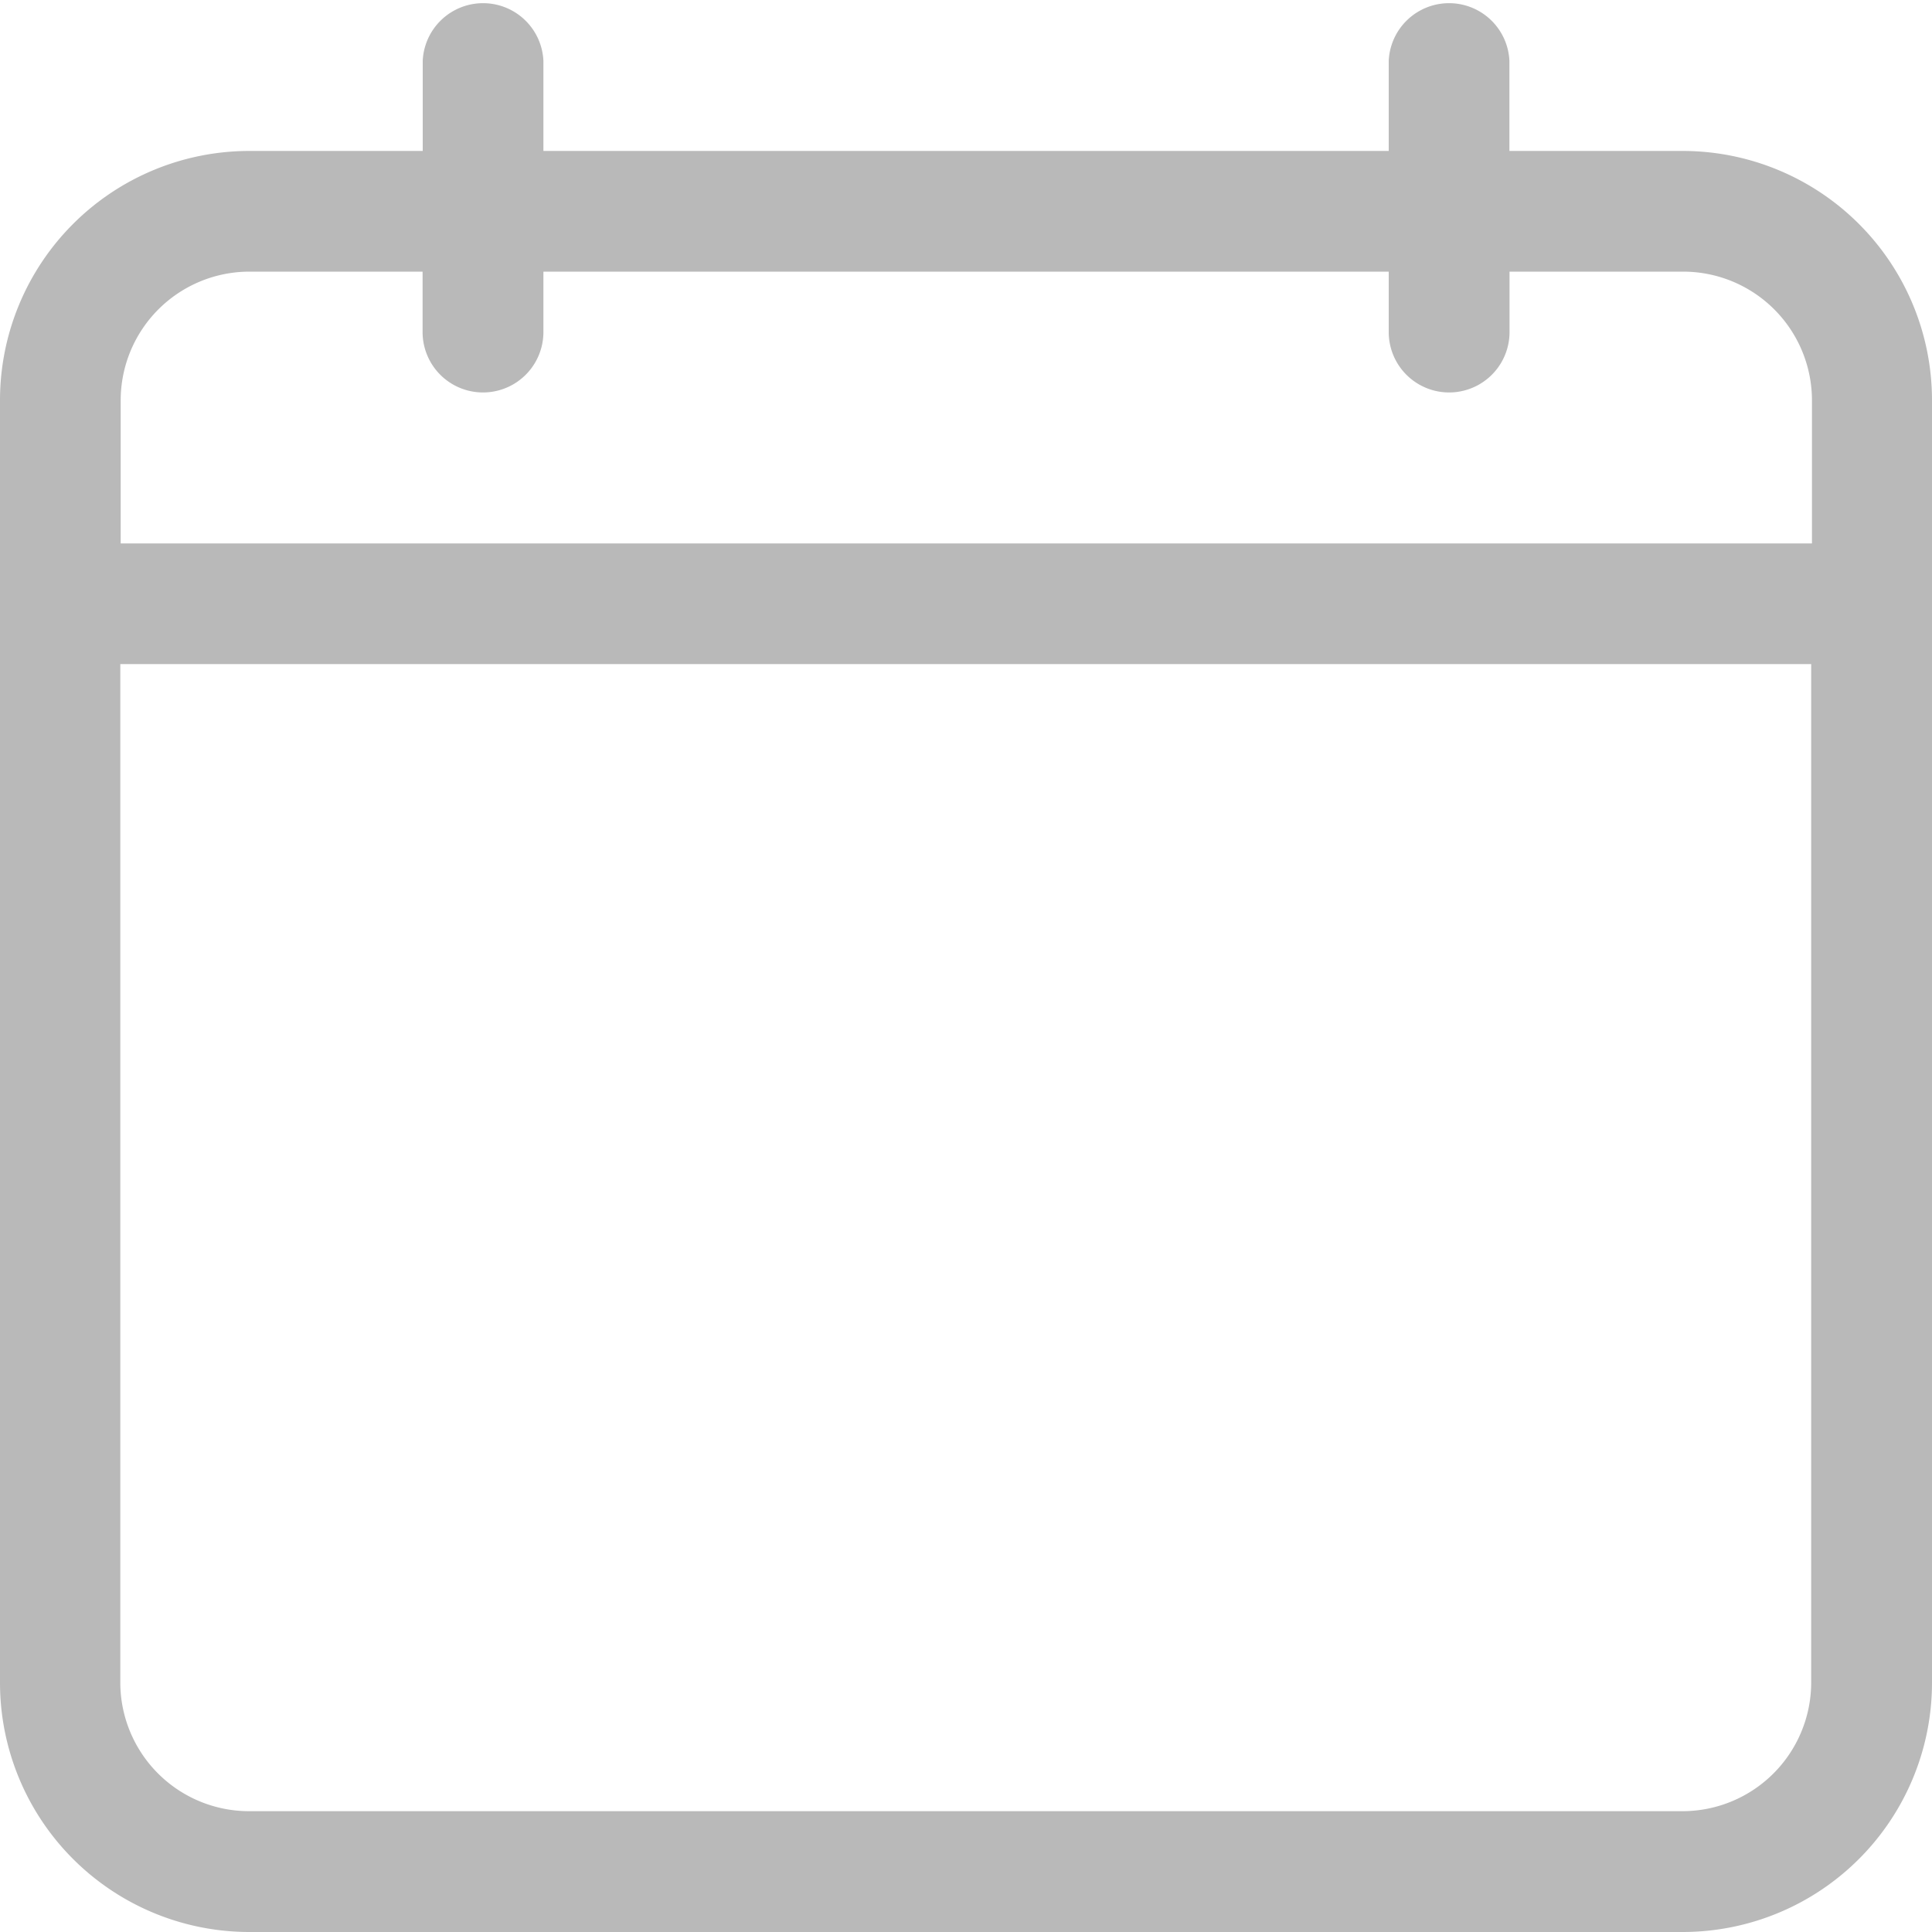 <svg id="Group_59246" data-name="Group 59246" xmlns="http://www.w3.org/2000/svg" width="15" height="15" viewBox="0 0 15 15">
  <path id="Path_134083" data-name="Path 134083" d="M13.066,1.172H11.719v-.7a.469.469,0,0,0-.937,0v.7H4.219v-.7a.469.469,0,0,0-.937,0v.7H1.934A1.936,1.936,0,0,0,0,3.105v9.961A1.936,1.936,0,0,0,1.934,15H13.066A1.936,1.936,0,0,0,15,13.066V3.105A1.936,1.936,0,0,0,13.066,1.172ZM1.934,2.109H3.281v.469a.469.469,0,1,0,.938,0V2.109h6.563v.469a.469.469,0,0,0,.938,0V2.109h1.348a1,1,0,0,1,1,1V4.219H.937V3.105A1,1,0,0,1,1.934,2.109ZM13.066,14.062H1.934a1,1,0,0,1-1-1V5.156H14.062v7.91A1,1,0,0,1,13.066,14.062Z" fill="#b9b9b9"/>
</svg>
